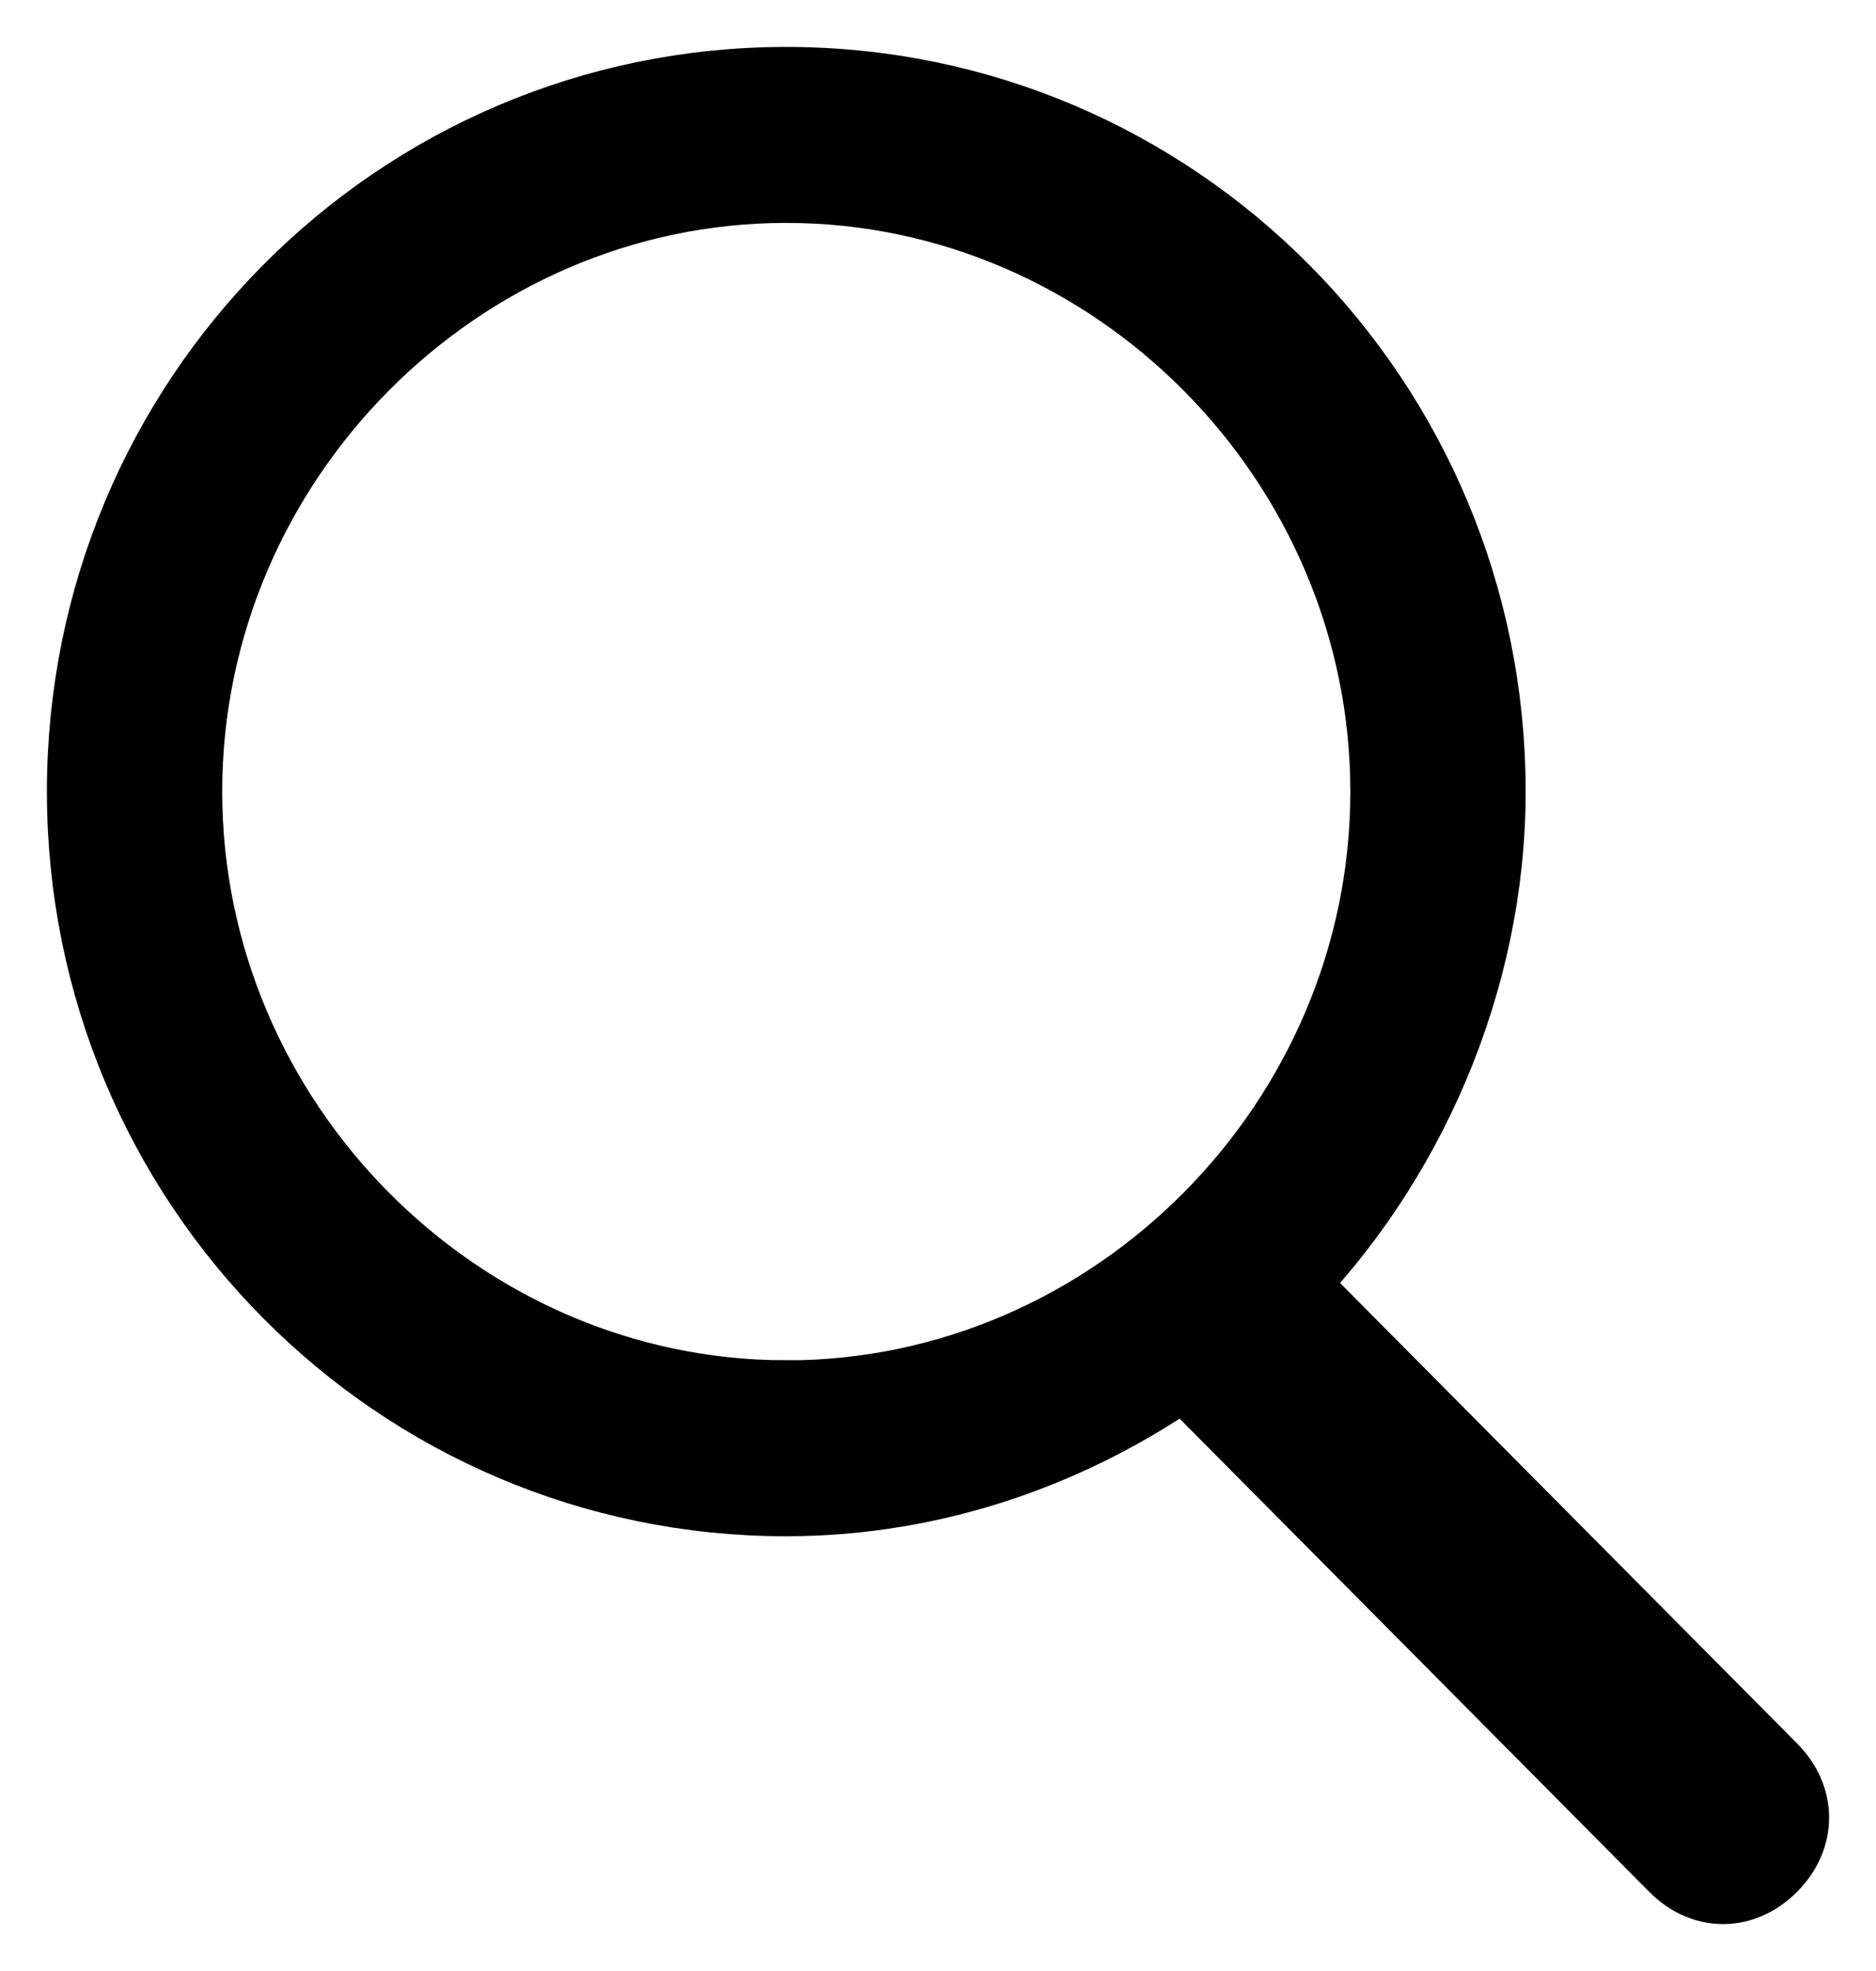 <svg xmlns="http://www.w3.org/2000/svg" xmlns:xlink="http://www.w3.org/1999/xlink" width="20" height="21" viewBox="0 0 20 21"><defs><path id="wn5qa" d="M1432.382 75.993c-3.56 0-6.513-2.973-6.513-6.56 0-3.585 2.952-6.558 6.513-6.558s6.514 2.973 6.514 6.559c0 3.586-2.953 6.56-6.514 6.56zm10.423 3.936l-5.212-5.248c1.303-1.312 2.172-3.236 2.172-5.247 0-4.11-3.3-7.434-7.383-7.434-4.082 0-7.382 3.323-7.382 7.434 0 4.11 3.3 7.434 7.382 7.434 1.564 0 3.04-.525 4.256-1.4l5.298 5.335c.26.263.608.263.869 0 .26-.262.26-.612 0-.874z"/></defs><g><g transform="translate(-1424 -61)"><g><use fill="#000" xlink:href="#wn5qa"/><use fill="#000" fill-opacity="0" stroke="#000" stroke-miterlimit="50" xlink:href="#wn5qa"/></g></g></g></svg>